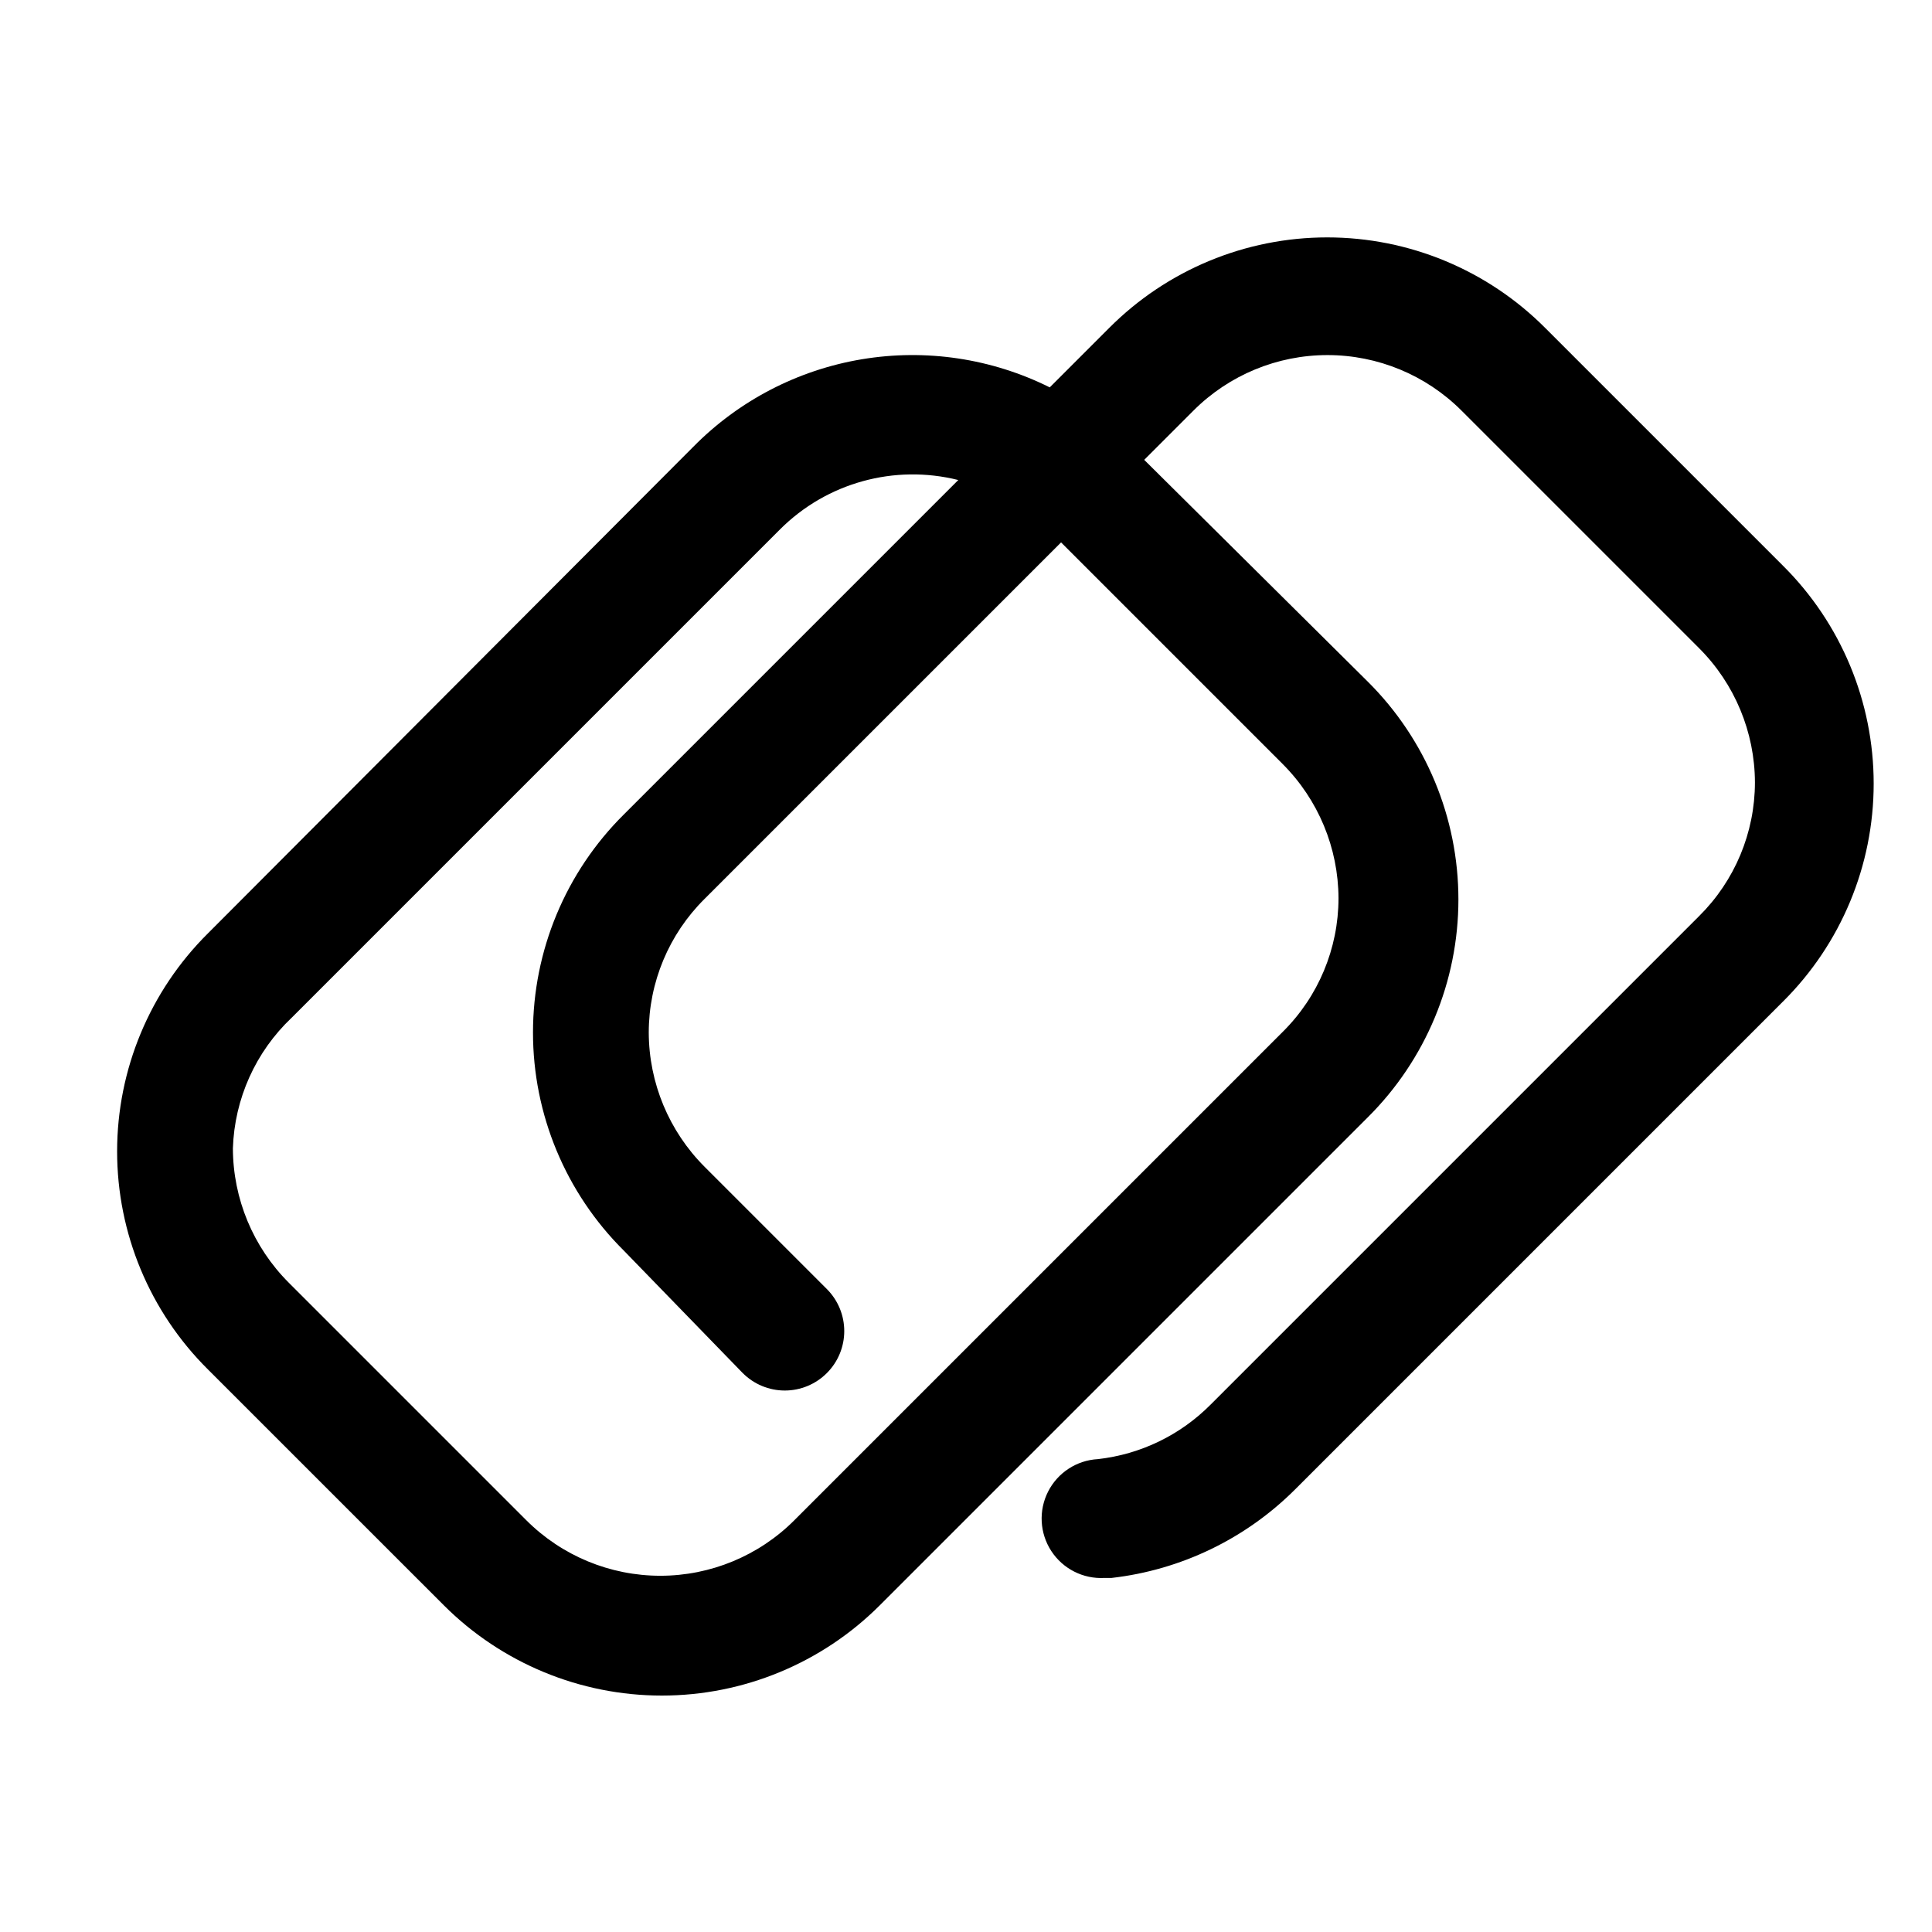 <?xml version="1.0" encoding="UTF-8"?>
<!-- The Best Svg Icon site in the world: iconSvg.co, Visit us! https://iconsvg.co -->
<svg fill="#000000" width="800px" height="800px" version="1.1" viewBox="144 144 512 512" xmlns="http://www.w3.org/2000/svg">
 <path d="m261.61 569.41c15.324 15.324 36.109 23.934 57.781 23.934s42.453-8.609 57.777-23.934l129.26-129.26c15.402-15.281 24.066-36.082 24.066-57.781 0-21.695-8.664-42.496-24.066-57.777l-59.199-58.727 13.066-13.066c9.418-9.414 22.188-14.699 35.504-14.699 13.316 0 26.086 5.285 35.504 14.699l62.977 62.977c9.438 9.438 14.758 22.23 14.797 35.578-0.012 13.312-5.34 26.062-14.797 35.426l-129.42 129.42c-8.023 8.102-18.578 13.215-29.914 14.484-5.625 0.309-10.656 3.594-13.199 8.621-2.547 5.023-2.215 11.027 0.863 15.742 3.082 4.719 8.445 7.434 14.07 7.125h1.891-0.004c18.402-2.106 35.547-10.375 48.648-23.461l129.26-129.26h0.004c15.402-15.281 24.066-36.082 24.066-57.781 0-21.699-8.664-42.496-24.066-57.781l-62.977-62.977c-15.305-15.363-36.098-24-57.781-24s-42.477 8.637-57.781 24l-15.742 15.742v0.004c-15.395-7.672-32.82-10.281-49.789-7.453-16.965 2.828-32.602 10.945-44.676 23.195l-128.63 128.95c-15.402 15.281-24.066 36.082-24.066 57.781 0 21.695 8.664 42.496 24.066 57.781zm-40.305-155.71 129.42-129.42-0.004 0.004c12.359-12.348 30.285-17.309 47.234-13.07l-88.641 88.641c-15.402 15.281-24.066 36.082-24.066 57.781 0 21.695 8.664 42.496 24.066 57.781l31.488 32.434v-0.004c2.957 2.981 6.981 4.66 11.18 4.66 4.195 0 8.223-1.68 11.176-4.66 2.934-2.949 4.578-6.938 4.578-11.098s-1.645-8.148-4.578-11.102l-32.434-32.434 0.004 0.004c-9.441-9.441-14.762-22.234-14.801-35.582 0.012-13.309 5.34-26.062 14.801-35.426l94.465-94.465 58.727 58.727h-0.004c9.438 9.441 14.758 22.23 14.801 35.582-0.016 13.309-5.34 26.062-14.801 35.422l-129.42 129.42h0.004c-9.418 9.414-22.191 14.699-35.504 14.699-13.316 0-26.086-5.285-35.504-14.699l-62.977-62.977c-9.438-9.441-14.758-22.23-14.797-35.582 0.426-13.148 6.027-25.598 15.586-34.637z"/>
</svg>